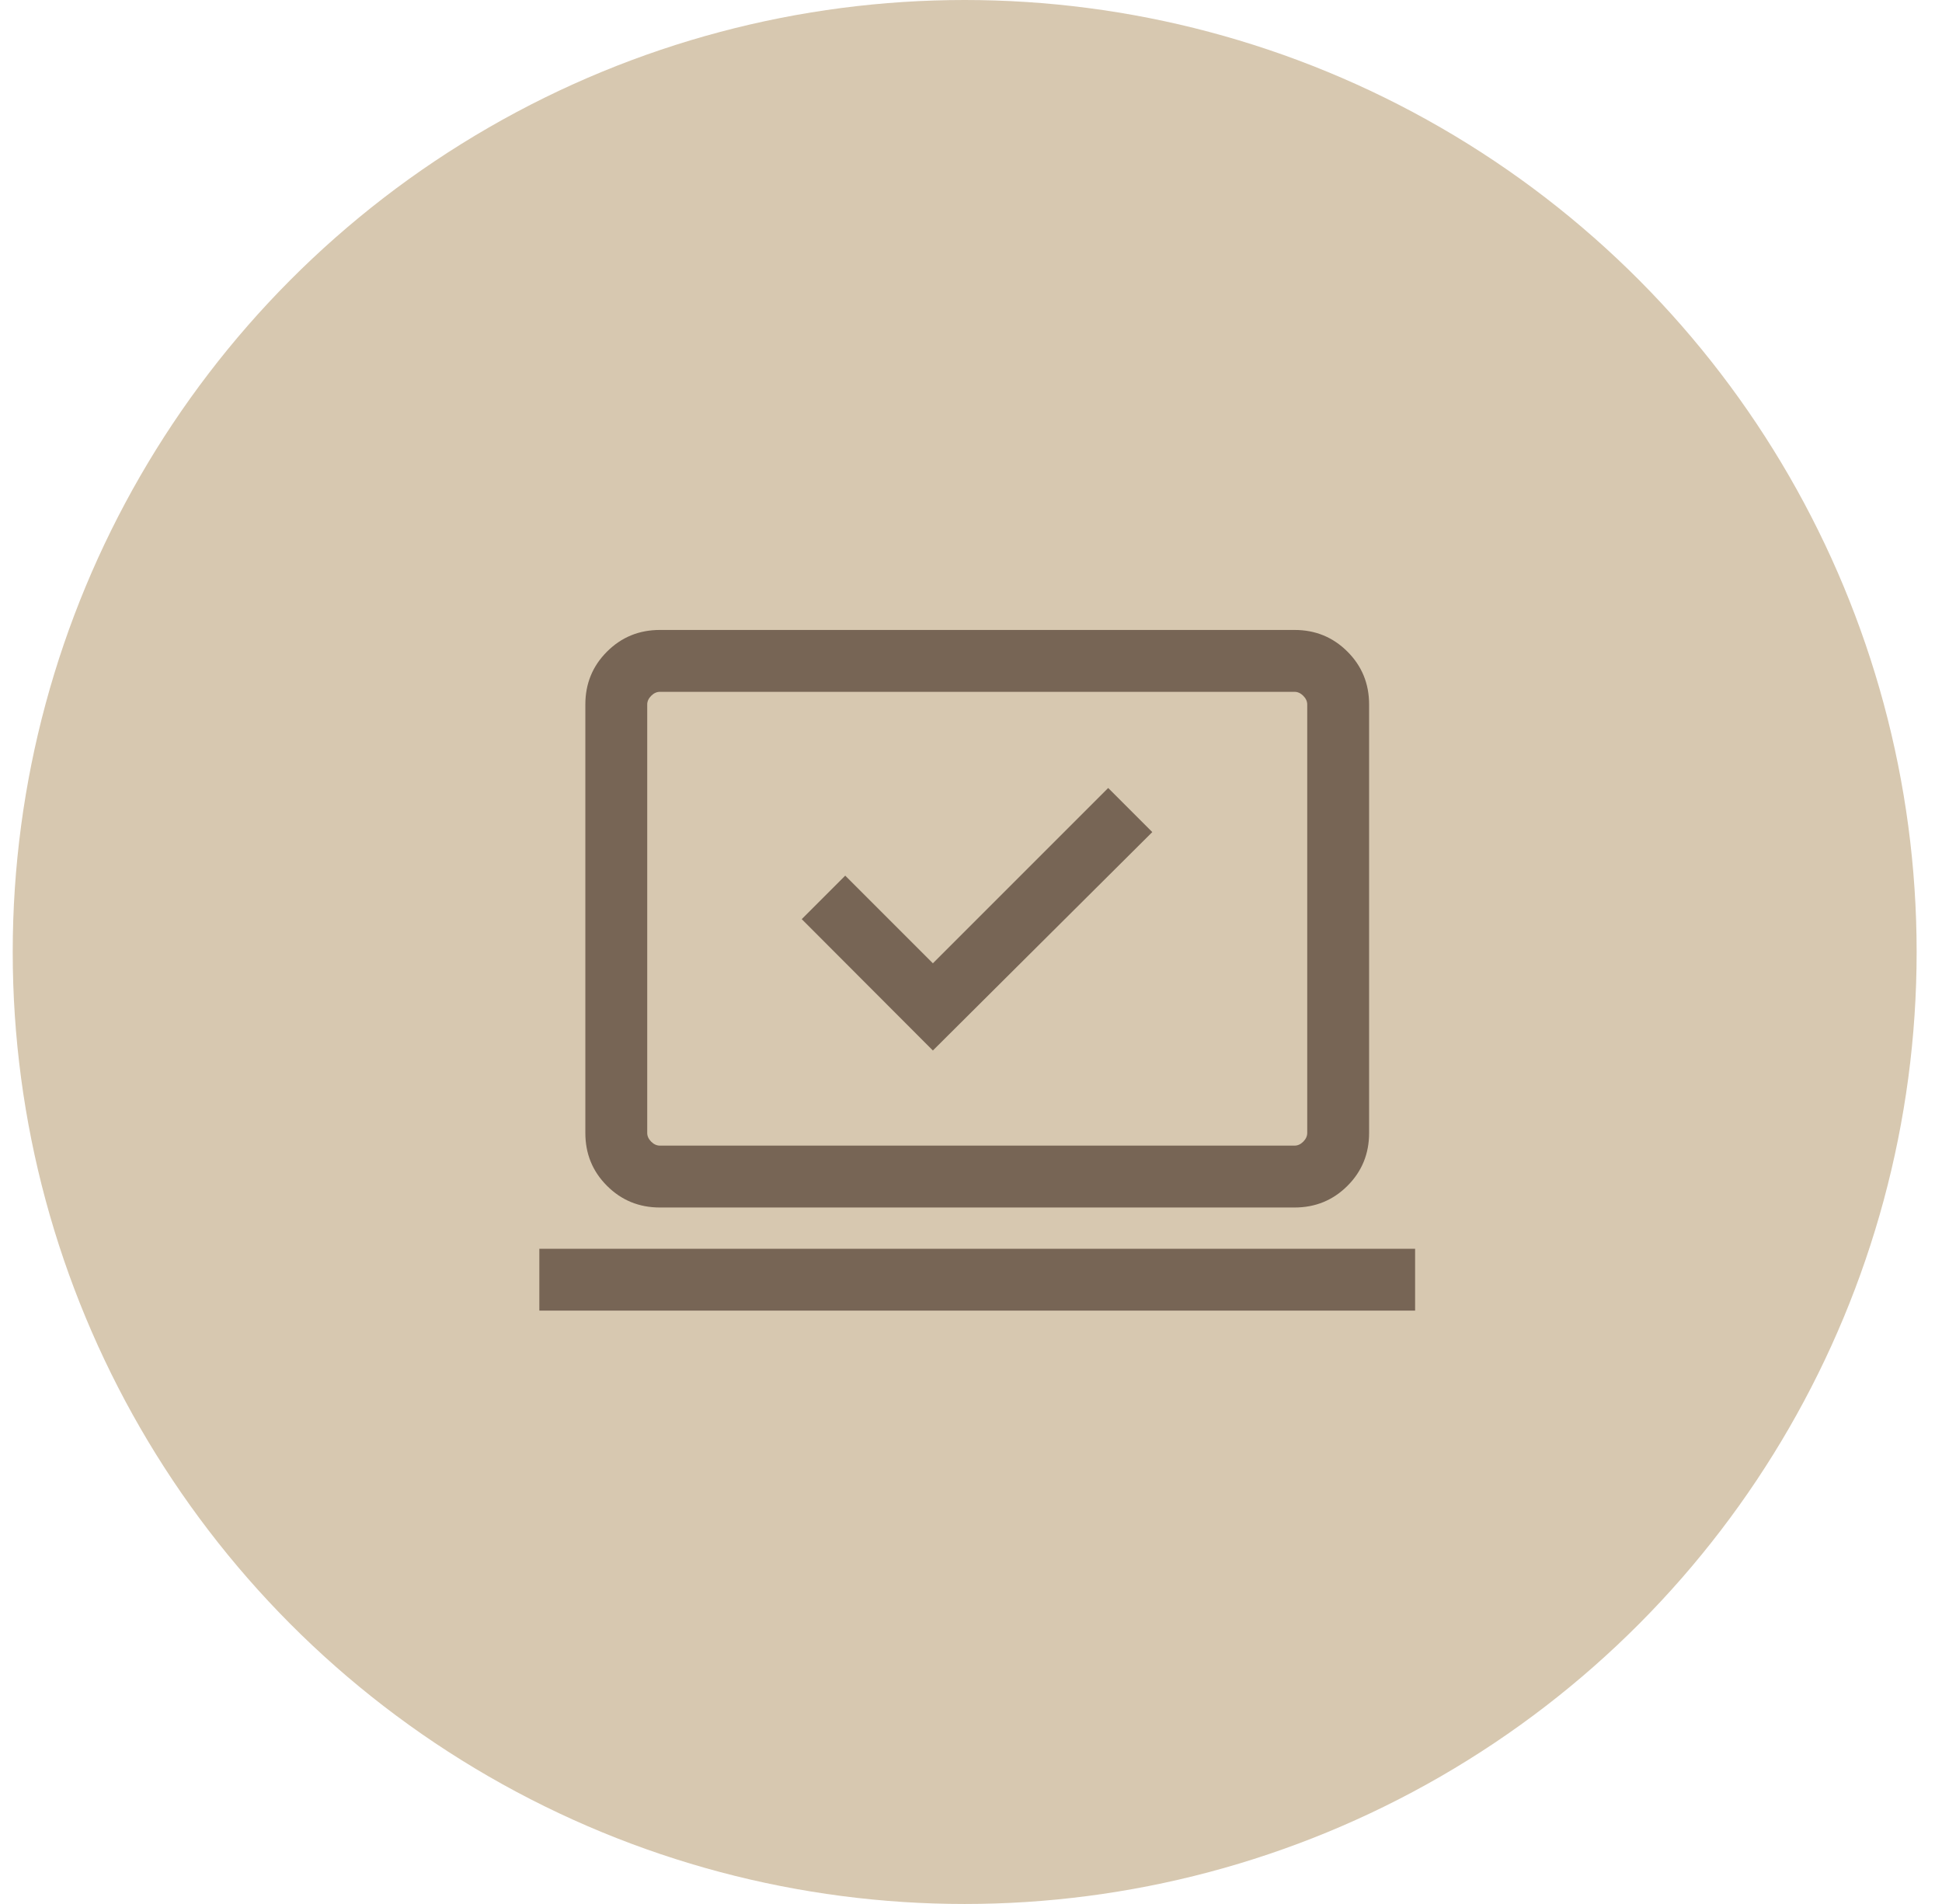 <?xml version="1.0" encoding="UTF-8"?>
<svg xmlns="http://www.w3.org/2000/svg" width="51" height="50" viewBox="0 0 51 50" fill="none">
  <circle cx="25.334" cy="25" r="25" fill="#D7C8B0"></circle>
  <mask id="mask0_6361_4128" style="mask-type:alpha" maskUnits="userSpaceOnUse" x="12" y="12" width="27" height="26">
    <rect x="12.334" y="12" width="26" height="26" fill="#D9D9D9"></rect>
  </mask>
  <g mask="url(#mask0_6361_4128)">
    <path d="M24.499 27.587L30.261 21.851L29.103 20.693L24.499 25.297L22.197 22.995L21.055 24.137L24.499 27.587ZM14.164 34.418V32.793H37.163V34.418H14.164ZM17.33 31.71C16.783 31.71 16.32 31.52 15.941 31.141C15.561 30.762 15.372 30.299 15.372 29.751V18.501C15.372 17.954 15.561 17.491 15.941 17.112C16.32 16.733 16.783 16.543 17.33 16.543H33.997C34.544 16.543 35.007 16.733 35.386 17.112C35.766 17.491 35.955 17.954 35.955 18.501V29.751C35.955 30.299 35.766 30.762 35.386 31.141C35.007 31.52 34.544 31.71 33.997 31.71H17.33ZM17.33 30.085H33.997C34.08 30.085 34.157 30.05 34.226 29.981C34.295 29.911 34.33 29.835 34.33 29.751V18.501C34.33 18.418 34.295 18.342 34.226 18.272C34.157 18.203 34.08 18.168 33.997 18.168H17.33C17.247 18.168 17.17 18.203 17.101 18.272C17.032 18.342 16.997 18.418 16.997 18.501V29.751C16.997 29.835 17.032 29.911 17.101 29.981C17.17 30.05 17.247 30.085 17.33 30.085Z" fill="#776555"></path>
  </g>
</svg>
